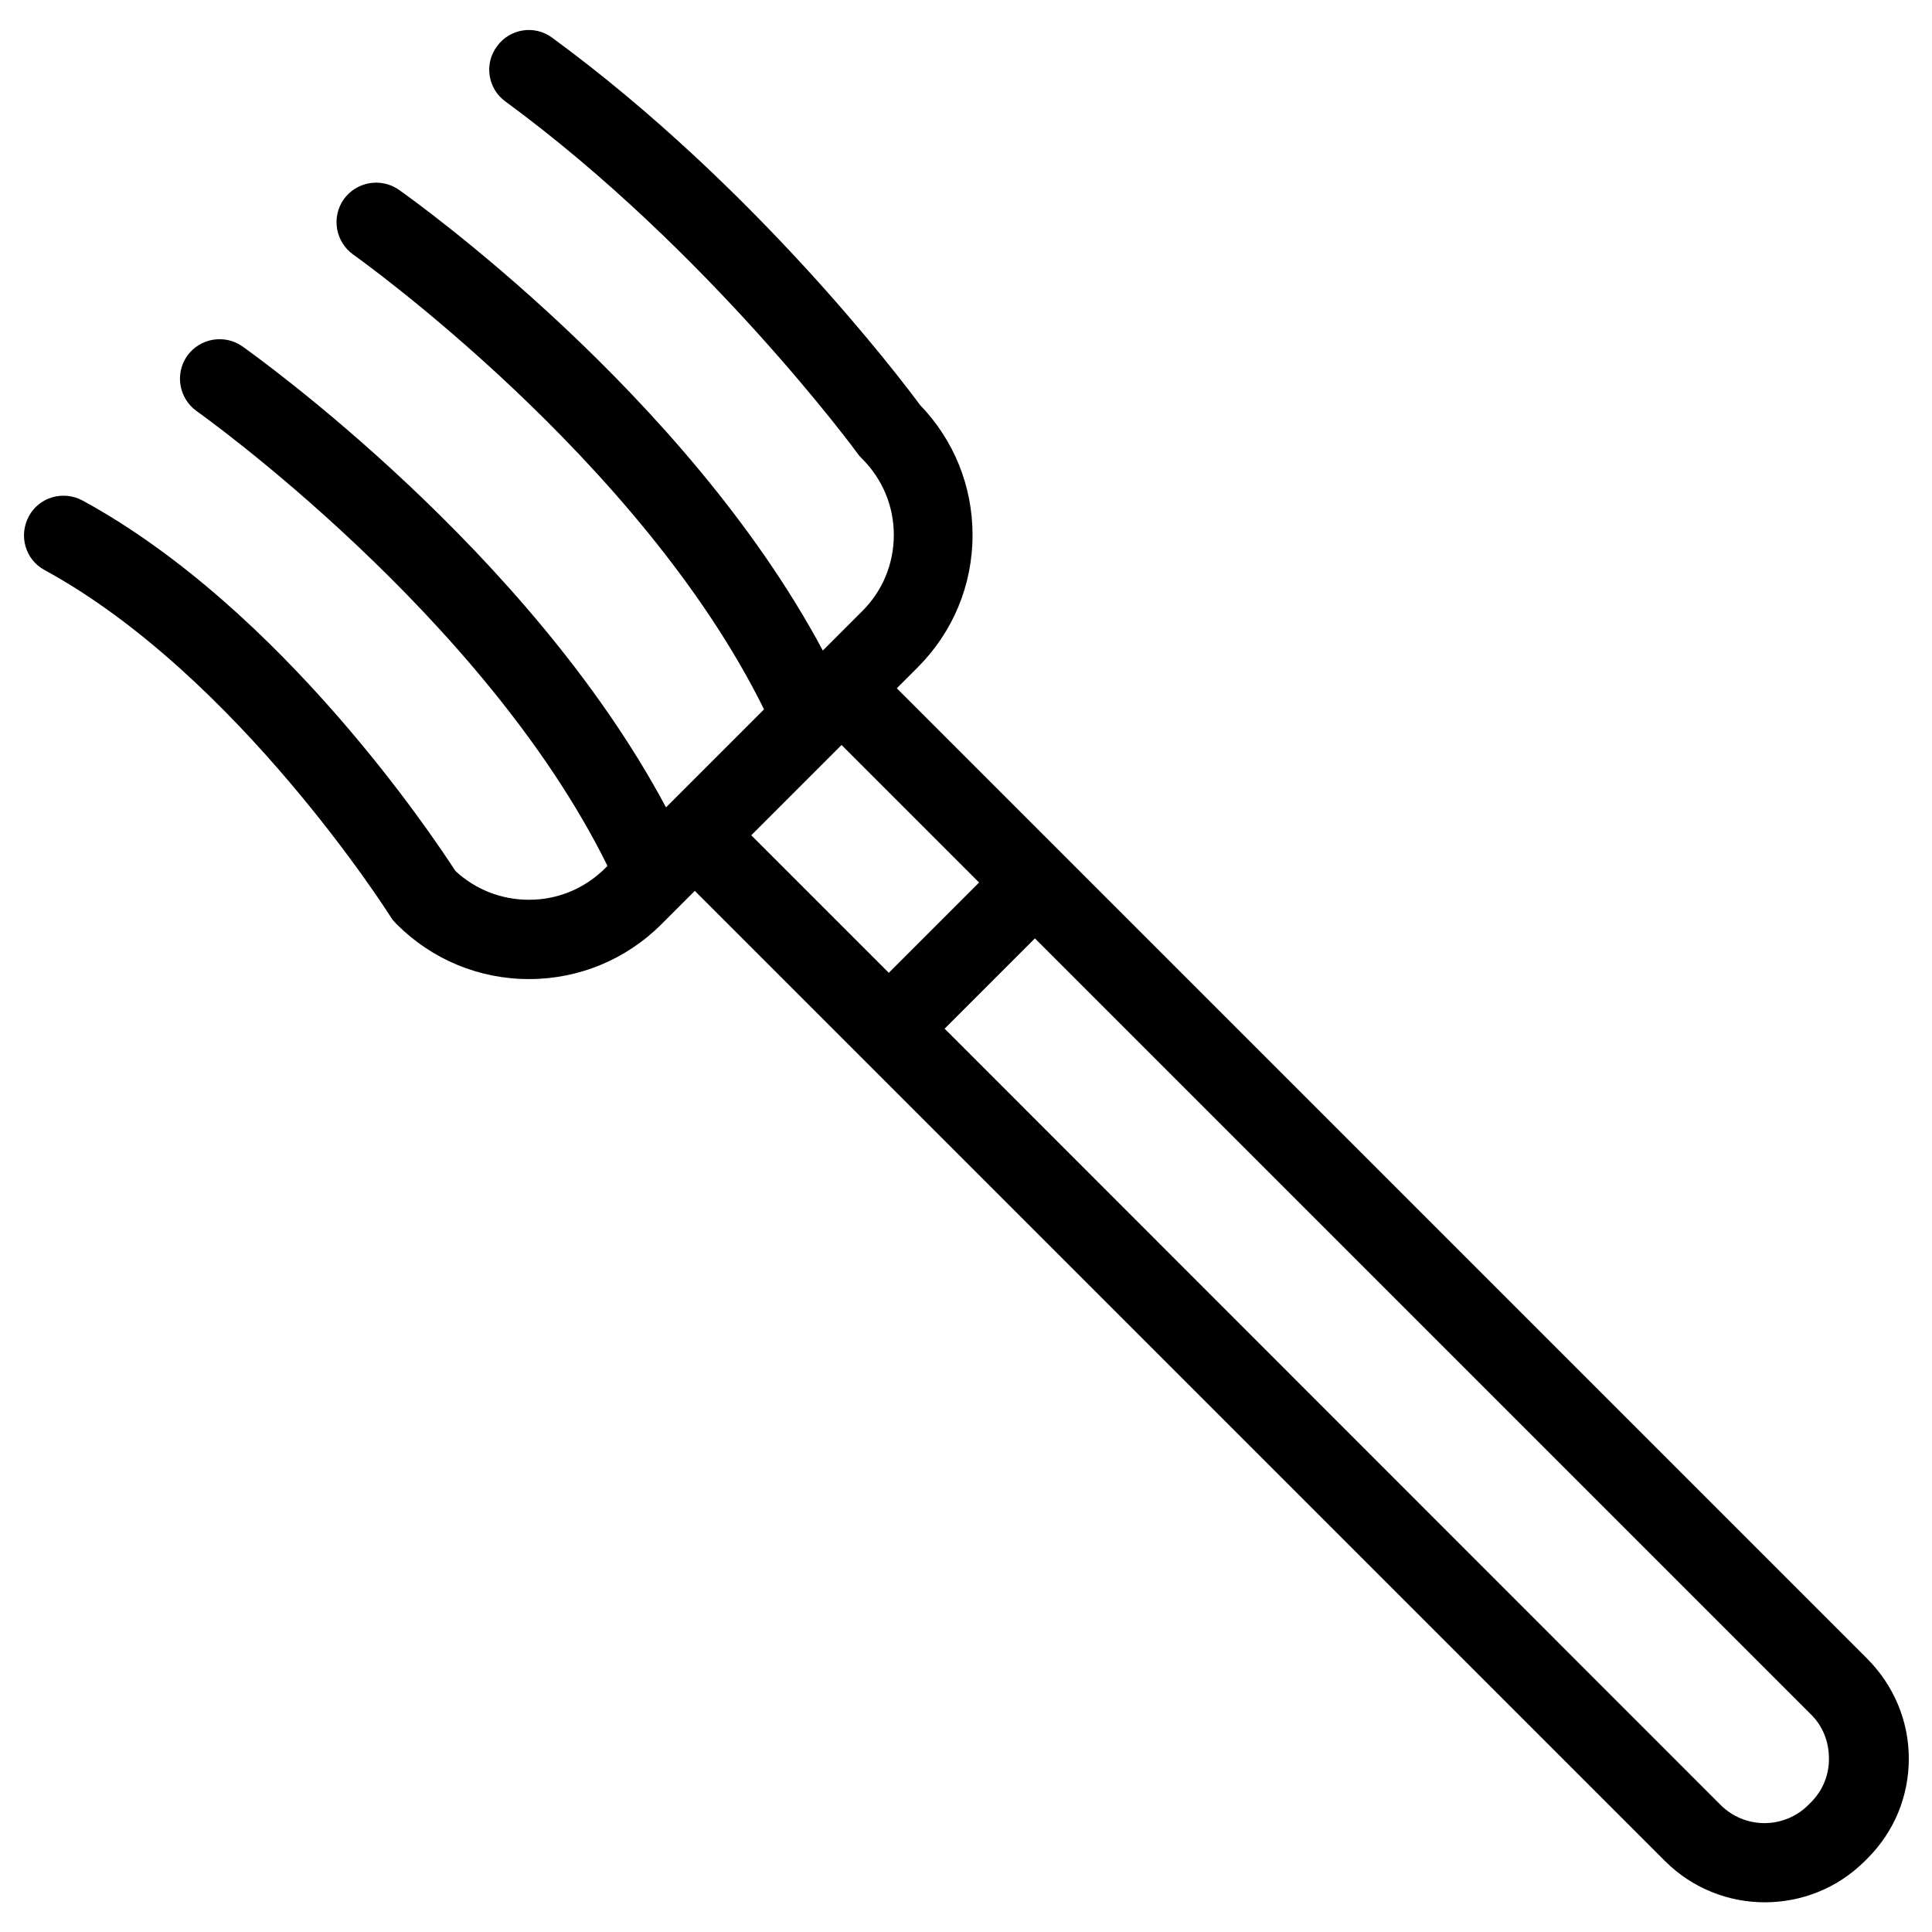 <?xml version="1.0" encoding="UTF-8"?>
<!-- Uploaded to: SVG Repo, www.svgrepo.com, Generator: SVG Repo Mixer Tools -->
<svg fill="#000000" width="800px" height="800px" version="1.1" viewBox="144 144 512 512" xmlns="http://www.w3.org/2000/svg">
 <path d="m638.76 583.5-257.1-257.1 5.512-5.512c9.367-9.367 14.562-21.805 14.562-35.109 0-12.988-4.961-25.191-13.934-34.48-4.879-6.613-43.531-57.781-97.457-97.297-4.644-3.465-11.258-2.441-14.641 2.281-3.465 4.644-2.441 11.258 2.281 14.641 53.844 39.516 92.969 92.812 93.363 93.363 0.316 0.473 0.707 0.867 1.102 1.258 5.434 5.434 8.422 12.594 8.422 20.23s-2.992 14.879-8.422 20.23l-10.391 10.391c-36.445-68.164-109.18-119.88-112.33-122.09-4.723-3.305-11.258-2.203-14.641 2.519-3.305 4.723-2.203 11.258 2.519 14.641 0.789 0.551 76.121 54.082 108.87 120.52l-25.977 25.977c-36.375-68.168-109.11-119.89-112.26-122.17-4.723-3.305-11.258-2.203-14.641 2.519-3.305 4.723-2.203 11.258 2.519 14.641 0.789 0.551 76.121 54.082 108.87 120.52l-0.551 0.551c-5.434 5.434-12.594 8.422-20.23 8.422-7.32 0-14.168-2.676-19.523-7.637-5.984-9.211-45.973-69.352-98.793-98.164-5.117-2.754-11.492-0.945-14.25 4.172-2.754 5.117-0.945 11.492 4.172 14.25 51.246 27.945 91.395 91.395 91.789 92.023 0.395 0.629 0.945 1.258 1.496 1.812 9.367 9.367 21.805 14.562 35.109 14.562 13.227 0 25.742-5.195 35.109-14.562l8.816-8.816 257.1 257.1c7.32 7.32 16.926 10.941 26.449 10.941 9.605 0 19.207-3.621 26.527-10.941l0.707-0.707c7.086-7.086 10.941-16.453 10.941-26.449 0-10-4.012-19.445-11.098-26.531zm-271.74-242.07 36.449 36.449-23.93 23.93-36.449-36.449zm256.94 280.17c-0.078 0-0.078 0 0 0l-0.707 0.707c-6.453 6.453-16.848 6.453-23.301 0l-205.62-205.7 23.93-23.93 205.62 205.62c3.148 3.07 4.801 7.242 4.801 11.652 0.078 4.406-1.652 8.578-4.723 11.648z"/>
</svg>
